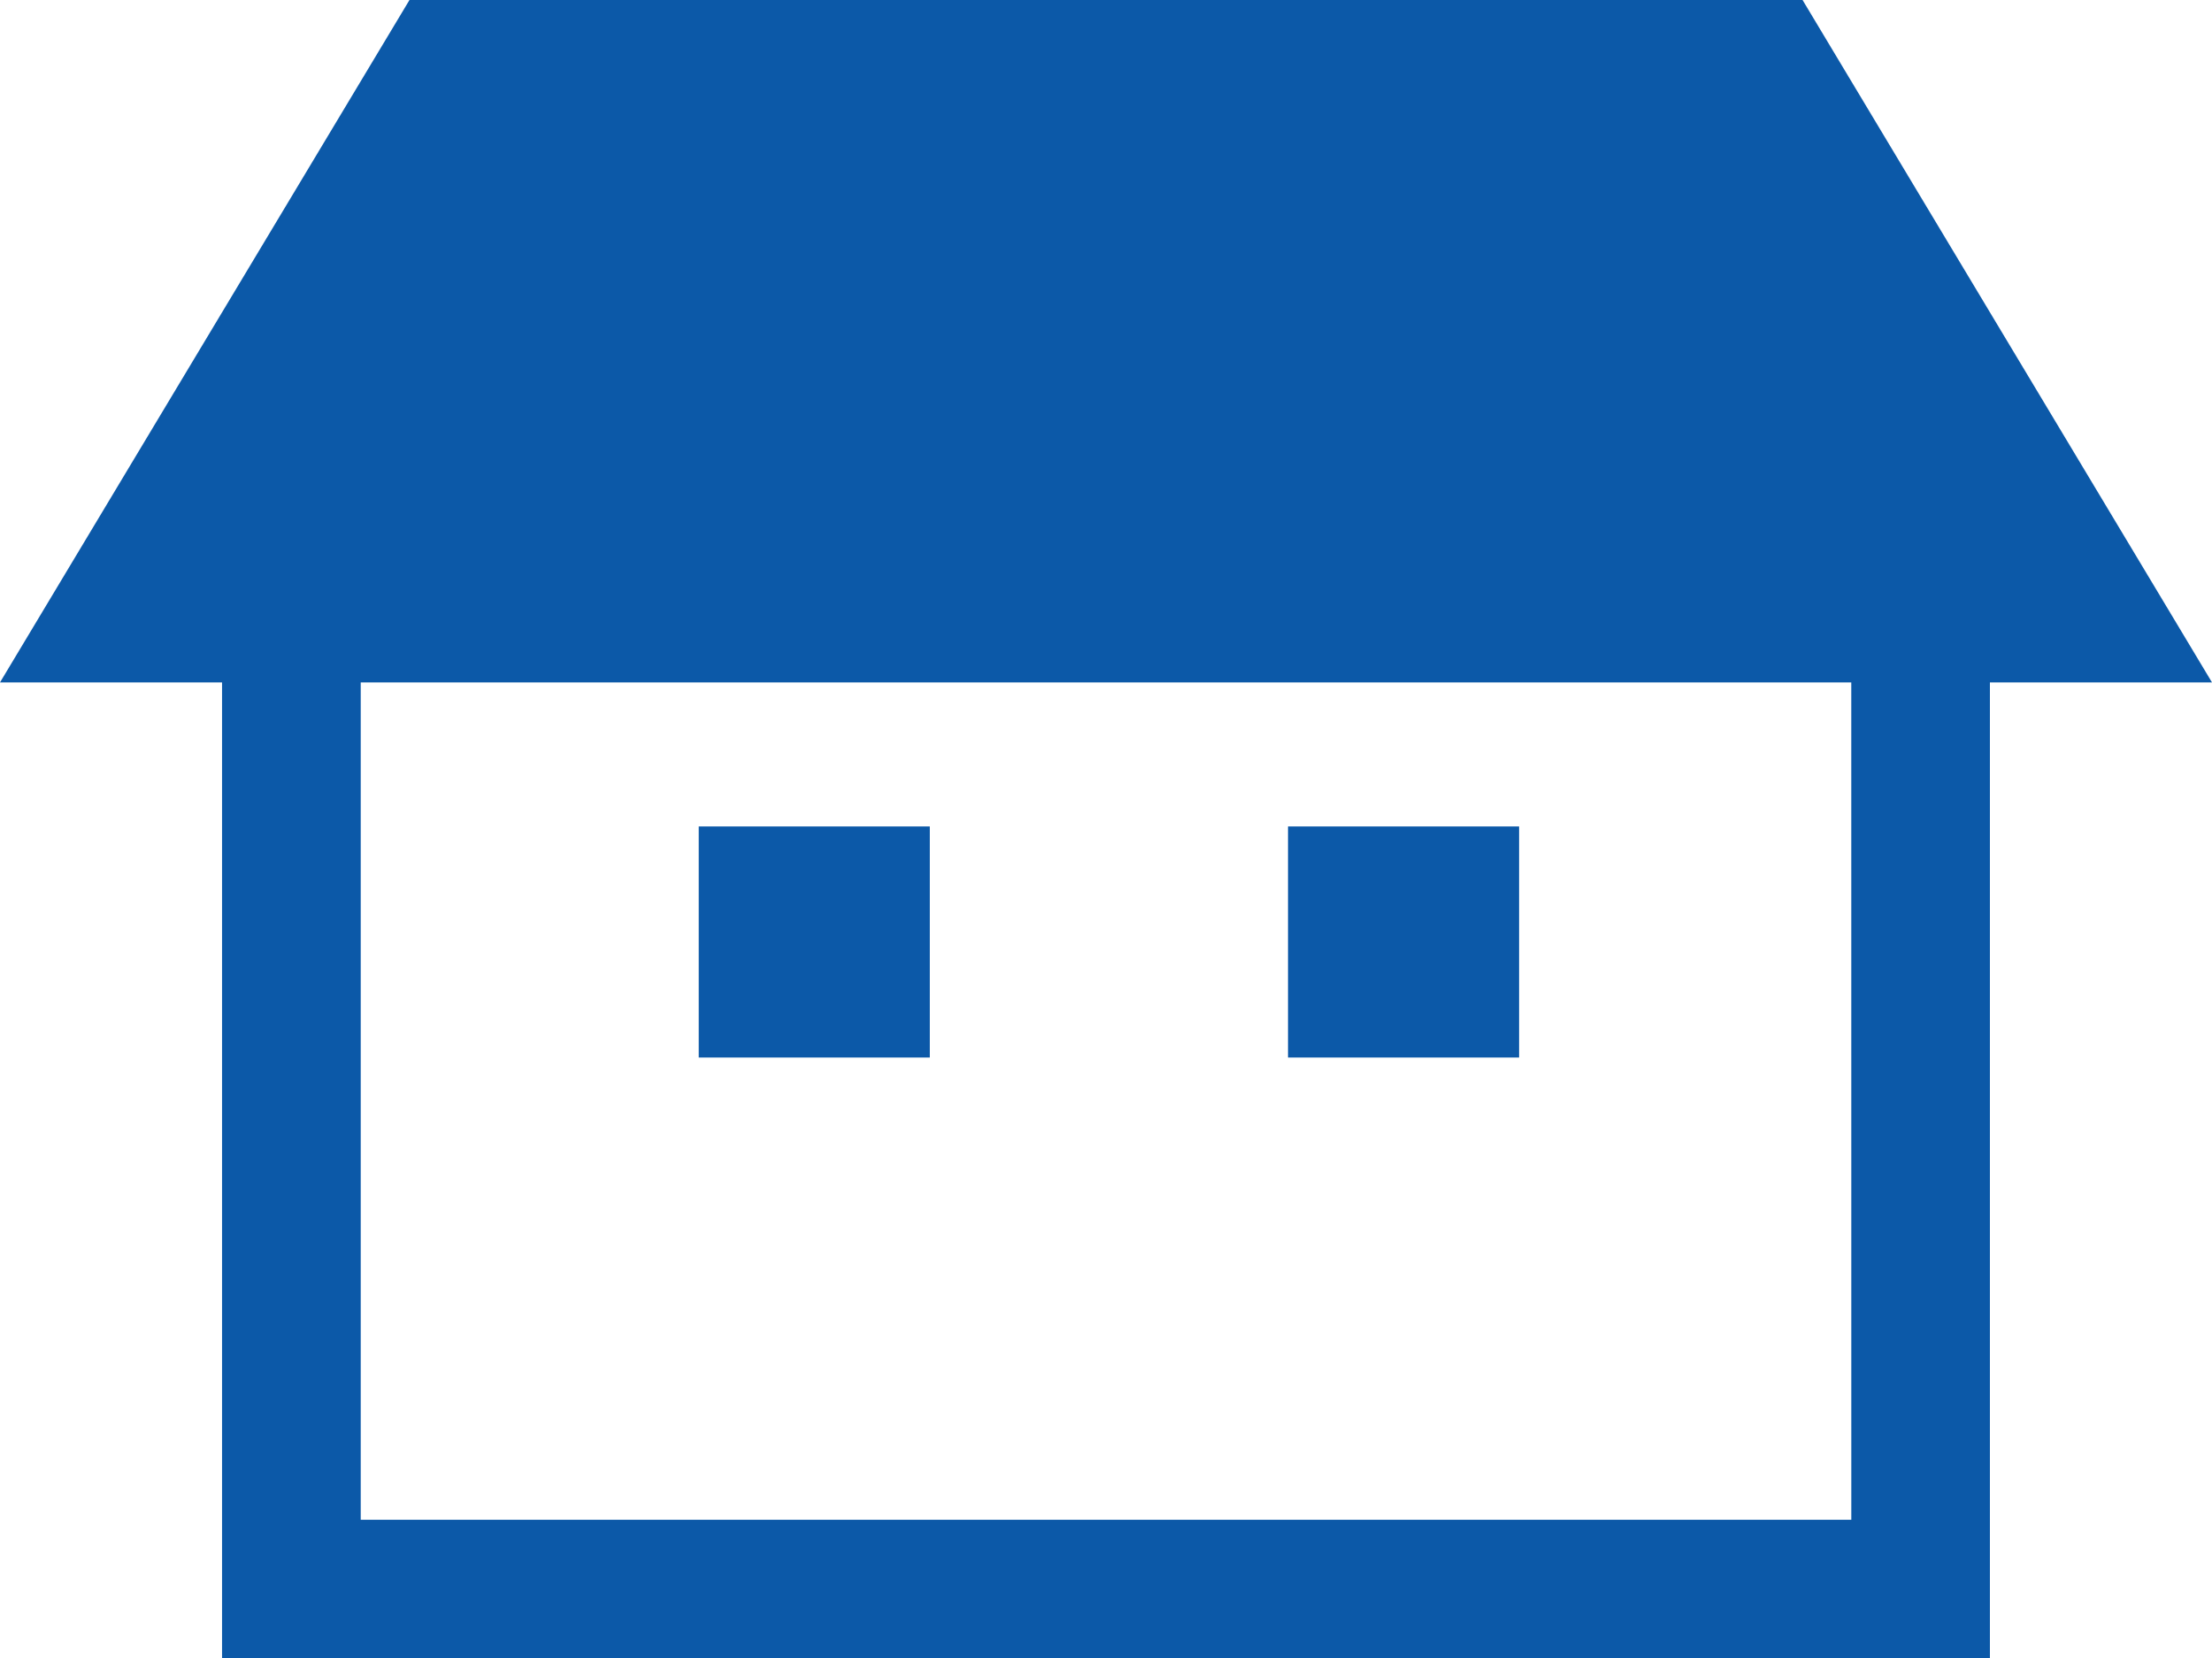 <svg xmlns="http://www.w3.org/2000/svg" viewBox="0 0 65.877 49.393">
  <defs>
    <style>
      .cls-1 {
        fill: #0c59a8;
      }
    </style>
  </defs>
  <g id="家アイコン" transform="translate(0 -64.062)">
    <path id="Path_583" data-name="Path 583" class="cls-1" d="M53.683,64.062H12.195L0,84.387H6.613v29.067h52.65V84.387h6.614Zm1.452,45.263H10.743V84.387H55.134Z"/>
    <rect id="Rectangle_1696" data-name="Rectangle 1696" class="cls-1" width="6.882" height="6.882" transform="translate(20.809 88.677)"/>
    <rect id="Rectangle_1697" data-name="Rectangle 1697" class="cls-1" width="6.882" height="6.882" transform="translate(38.359 88.677)"/>
  </g>
</svg>
